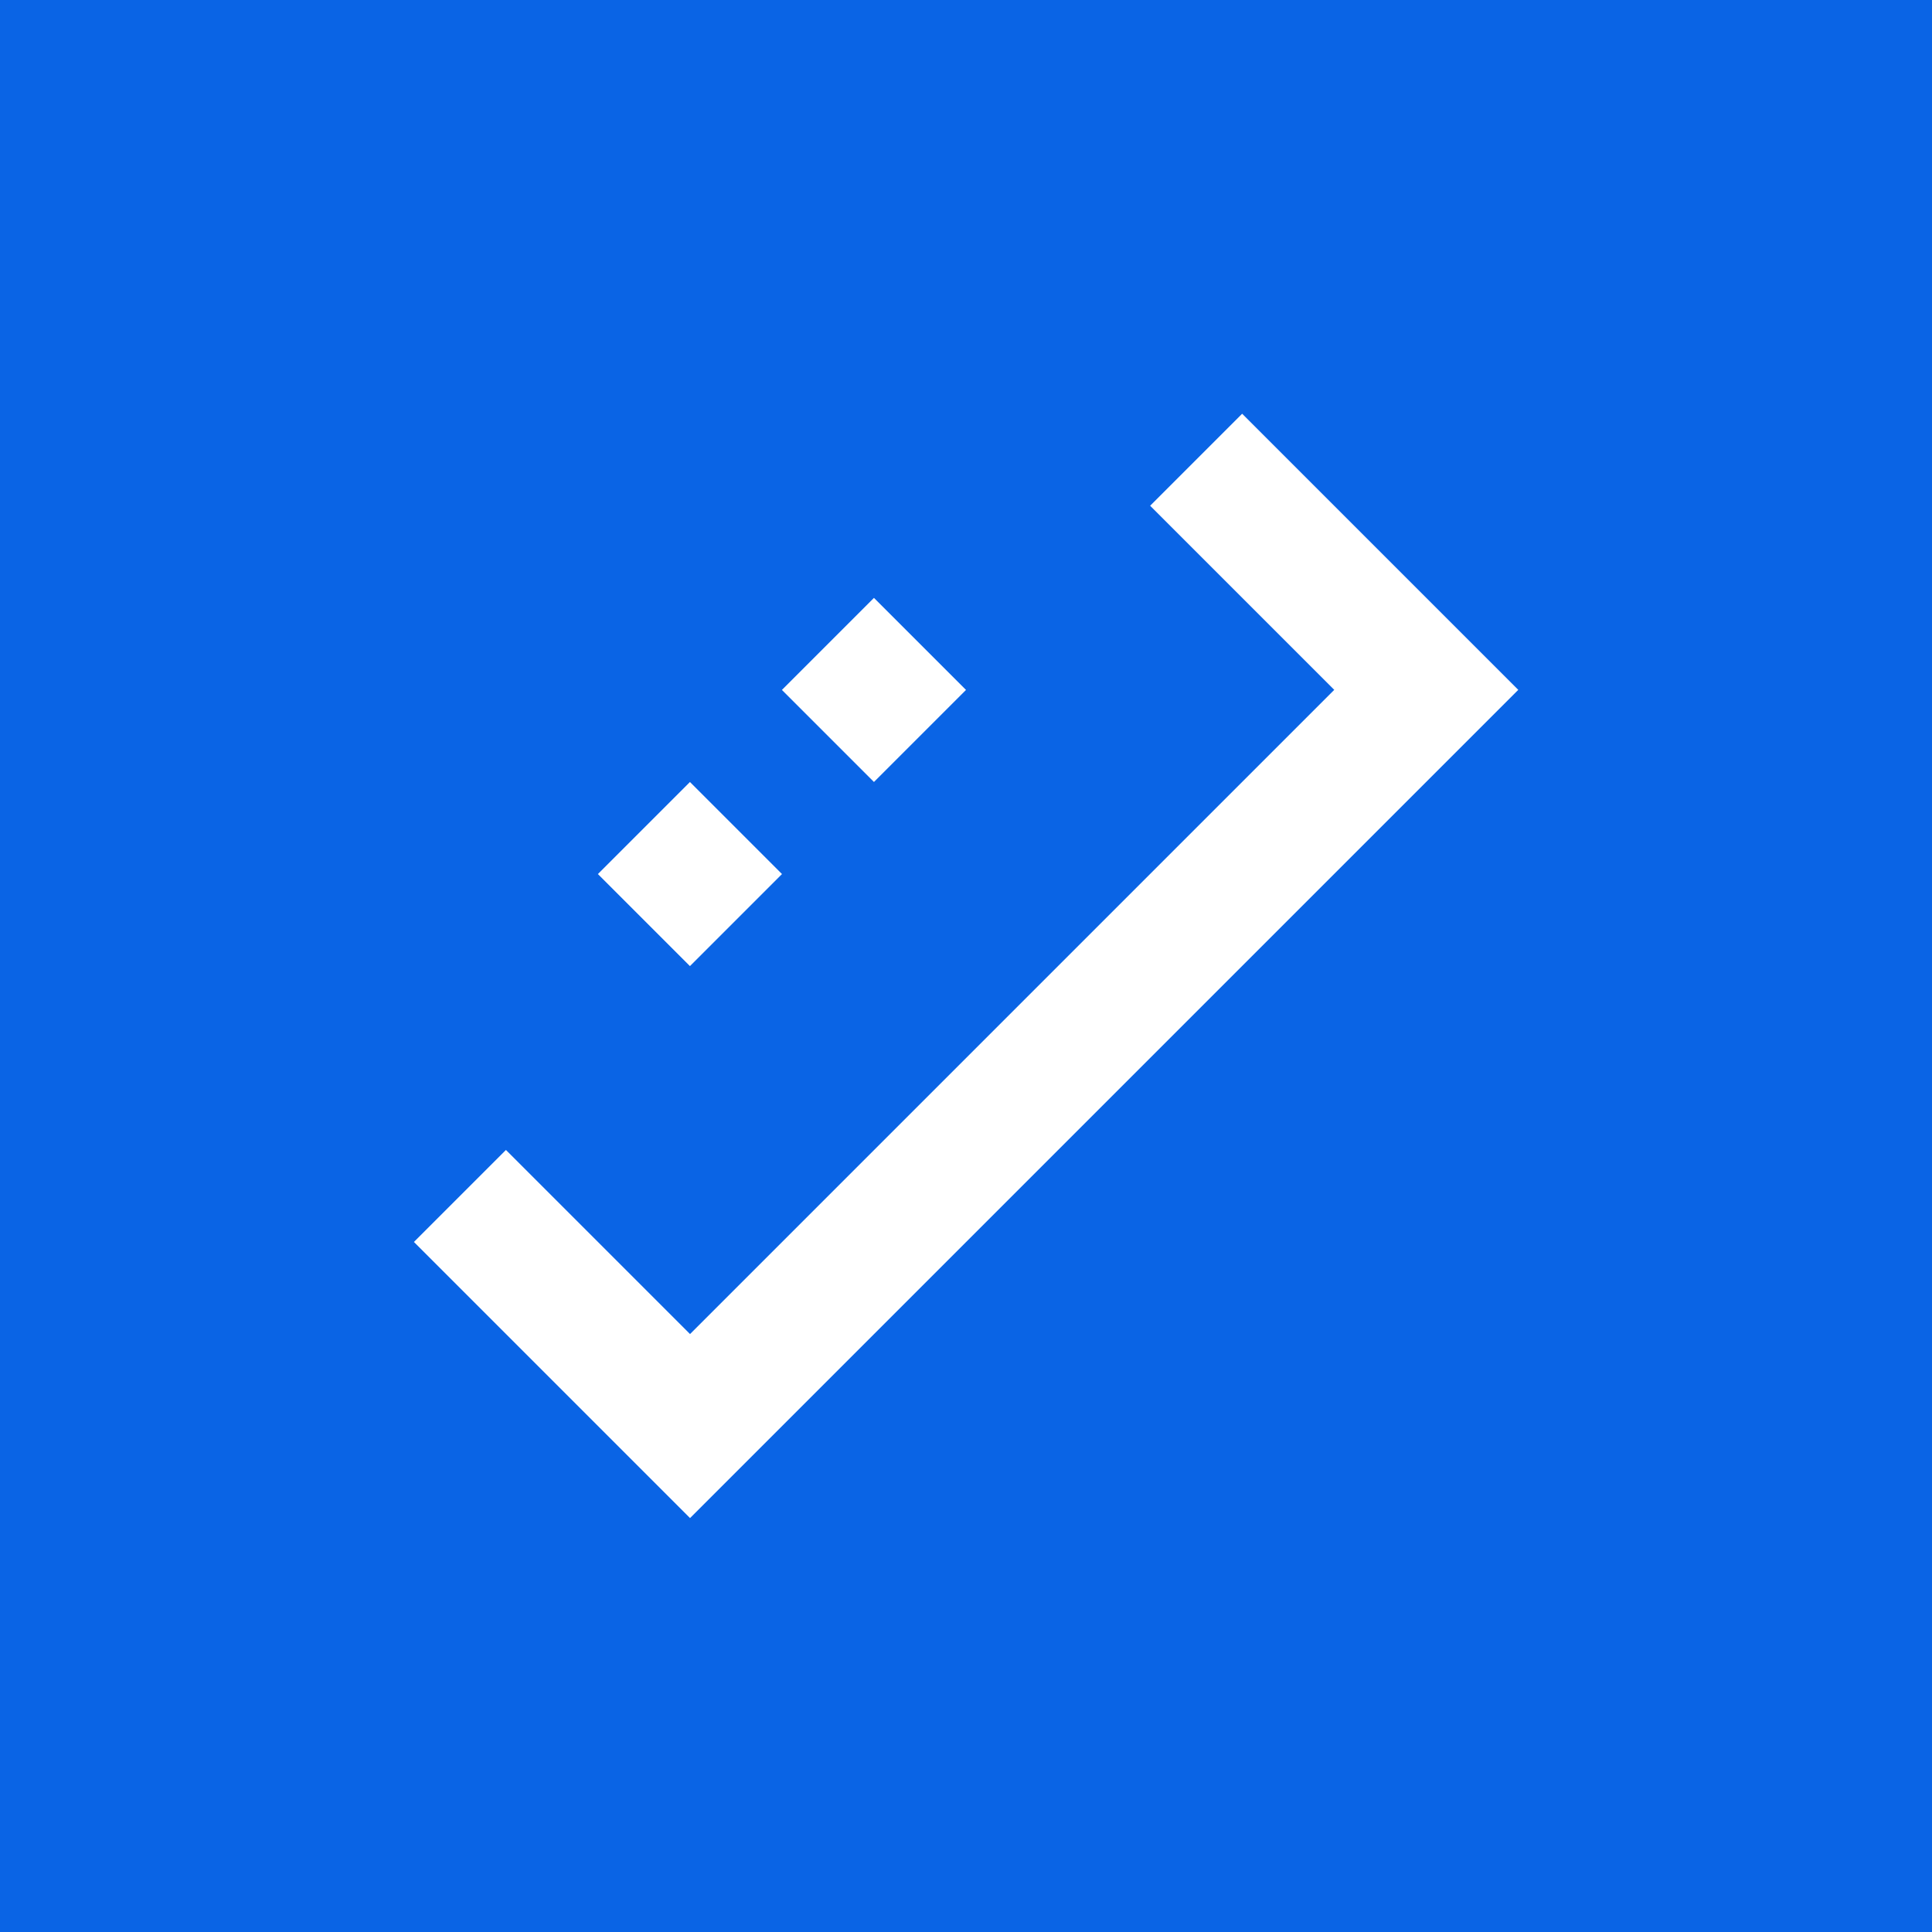 <?xml version="1.0" encoding="UTF-8"?> <svg xmlns="http://www.w3.org/2000/svg" id="Layer_2" data-name="Layer 2" viewBox="0 0 207.05 207.05"><defs><style> .cls-1 { fill: #0a64e5; } .cls-1, .cls-2 { stroke-width: 0px; } .cls-2 { fill: #fff; } </style></defs><g id="Layer_1-2" data-name="Layer 1"><rect id="Rectangle_19" data-name="Rectangle 19" class="cls-1" width="207.05" height="207.05"></rect><g id="Group_16" data-name="Group 16"><rect id="Rectangle_17" data-name="Rectangle 17" class="cls-2" x="66.96" y="86.69" width="13.95" height="13.95" transform="translate(-44.57 79.72) rotate(-45)"></rect><rect id="Rectangle_18" data-name="Rectangle 18" class="cls-2" x="86.69" y="66.96" width="13.95" height="13.95" transform="translate(-24.85 87.89) rotate(-45)"></rect><path id="Path_64" data-name="Path 64" class="cls-2" d="M73.94,162.7l88.77-88.77-29.59-29.59-9.86,9.86,19.73,19.73-69.04,69.04-19.73-19.73-9.86,9.86,29.59,29.59Z"></path></g></g></svg> 